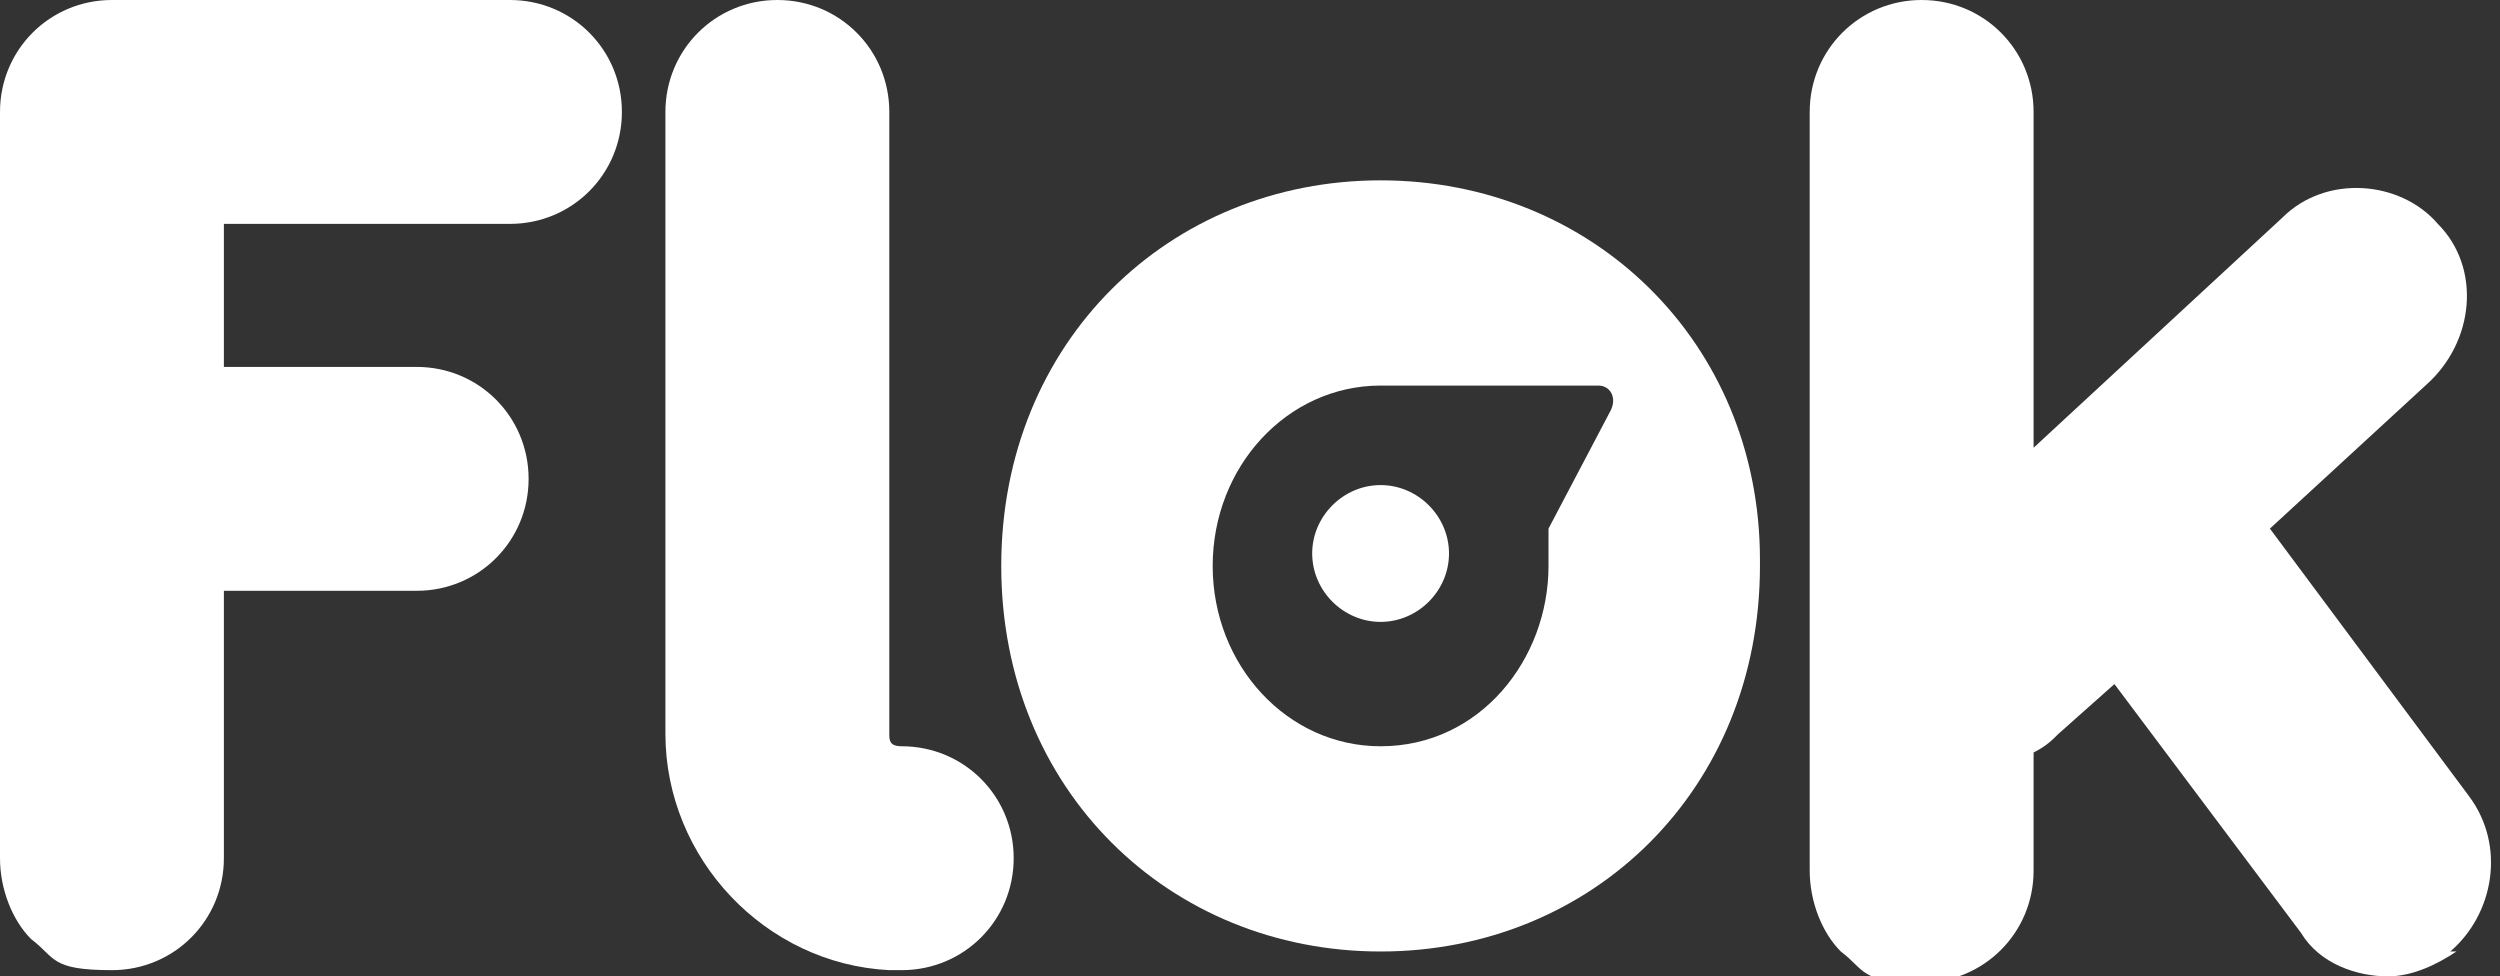 <?xml version="1.0" encoding="UTF-8"?>
<svg id="Layer_1" data-name="Layer 1" xmlns="http://www.w3.org/2000/svg" version="1.1" viewBox="0 0 40.2 15.7">
  <rect x="0" y="0" width="40.2" height="15.7" fill="#333333" stroke="none"/>
  <defs>
    <style>
      .cls-1 {
        fill: #fff;
        stroke-width: 0px;
      }
    </style>
  </defs>
  <path class="cls-1" d="M28.3,9c0-3.5-2.7-6.1-6.1-6.1s-6.1,2.6-6.1,6.2,2.7,6.2,6.1,6.2,6.1-2.6,6.1-6.2ZM22.2,12c-1.5,0-2.7-1.3-2.7-2.9s1.2-2.9,2.7-2.9,2.6,0,3.5,0c.2,0,.3.2.2.4l-1,1.9c0,.2,0,.4,0,.6,0,1.5-1.1,2.9-2.7,2.9Z"/>
  <path class="cls-1" d="M22.2,10c.6,0,1.1-.5,1.1-1.1s-.5-1.1-1.1-1.1-1.1.5-1.1,1.1.5,1.1,1.1,1.1Z"/>
  <path class="cls-1" d="M3.6,3.6v2.3h3.1c1,0,1.8.8,1.8,1.8s-.8,1.8-1.8,1.8h-3.1v4.3c0,1-.8,1.8-1.8,1.8s-.9-.2-1.3-.5c-.3-.3-.5-.8-.5-1.3V1.8C0,.8.8,0,1.8,0h6.4c1,0,1.8.8,1.8,1.8s-.8,1.8-1.8,1.8H3.6Z"/>
  <path class="cls-1" d="M39.5,15.3c-.3.2-.7.4-1.1.4-.5,0-1.1-.2-1.4-.7l-3-4-.9.8c-.1.1-.2.2-.4.3v1.9c0,1-.8,1.8-1.8,1.8s-.9-.2-1.3-.5c-.3-.3-.5-.8-.5-1.3V1.8c0-1,.8-1.8,1.8-1.8s1.8.8,1.8,1.8v5.4l4-3.7c.7-.7,1.9-.6,2.5.1.7.7.6,1.9-.2,2.6l-2.5,2.3,3.2,4.3c.6.8.4,1.9-.3,2.5Z"/>
  <path class="cls-1" d="M16.3,13.8c0,1-.8,1.8-1.8,1.8s-.1,0-.2,0c-2-.1-3.6-1.8-3.6-3.8h0V1.8c0-1,.8-1.8,1.8-1.8s1.8.8,1.8,1.8v10h0c0,.1,0,.2.2.2,0,0,0,0,0,0,1,0,1.8.8,1.8,1.8Z"/>
</svg>